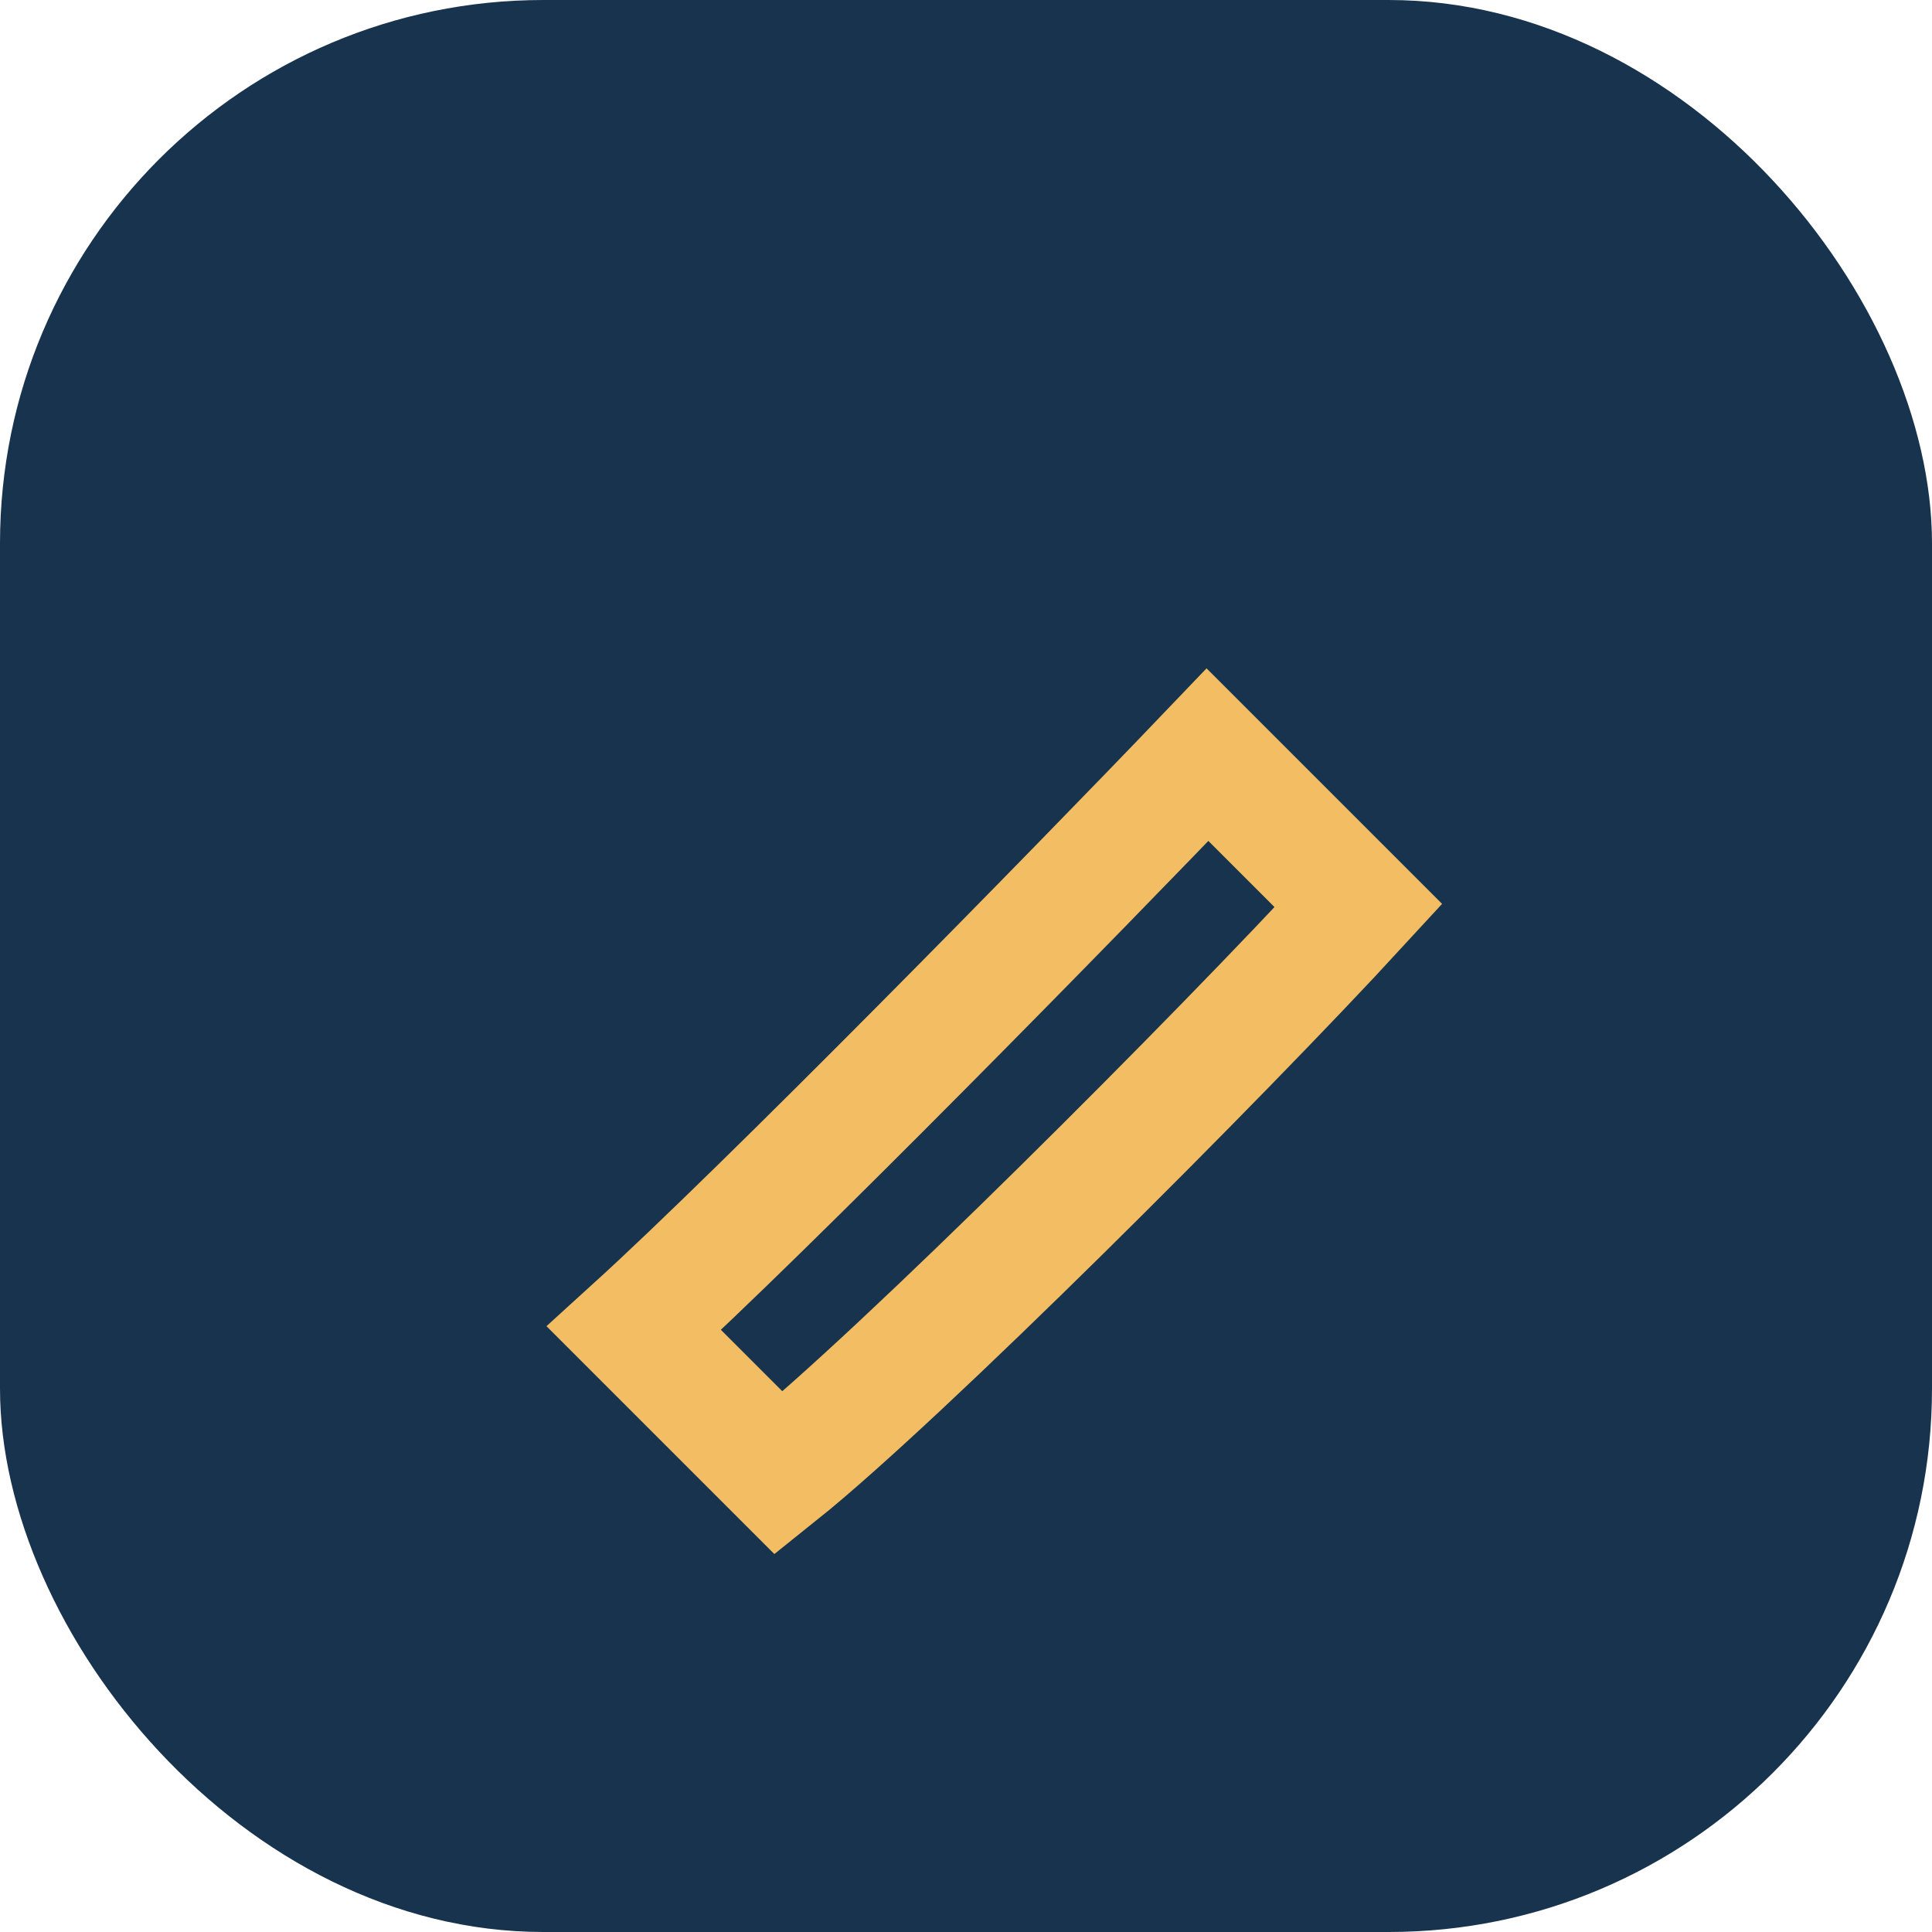<?xml version="1.0" encoding="UTF-8"?>
<svg xmlns="http://www.w3.org/2000/svg" width="32" height="32" viewBox="0 0 32 32"><rect width="32" height="32" rx="9" fill="#17334D"/><path d="M10.5 22c2.2-2 7.3-7.2 9.5-9.5l2.5 2.5c-2.3 2.5-7.6 7.8-9.6 9.4z" stroke="#F3BE63" stroke-width="2" fill="none"/></svg>